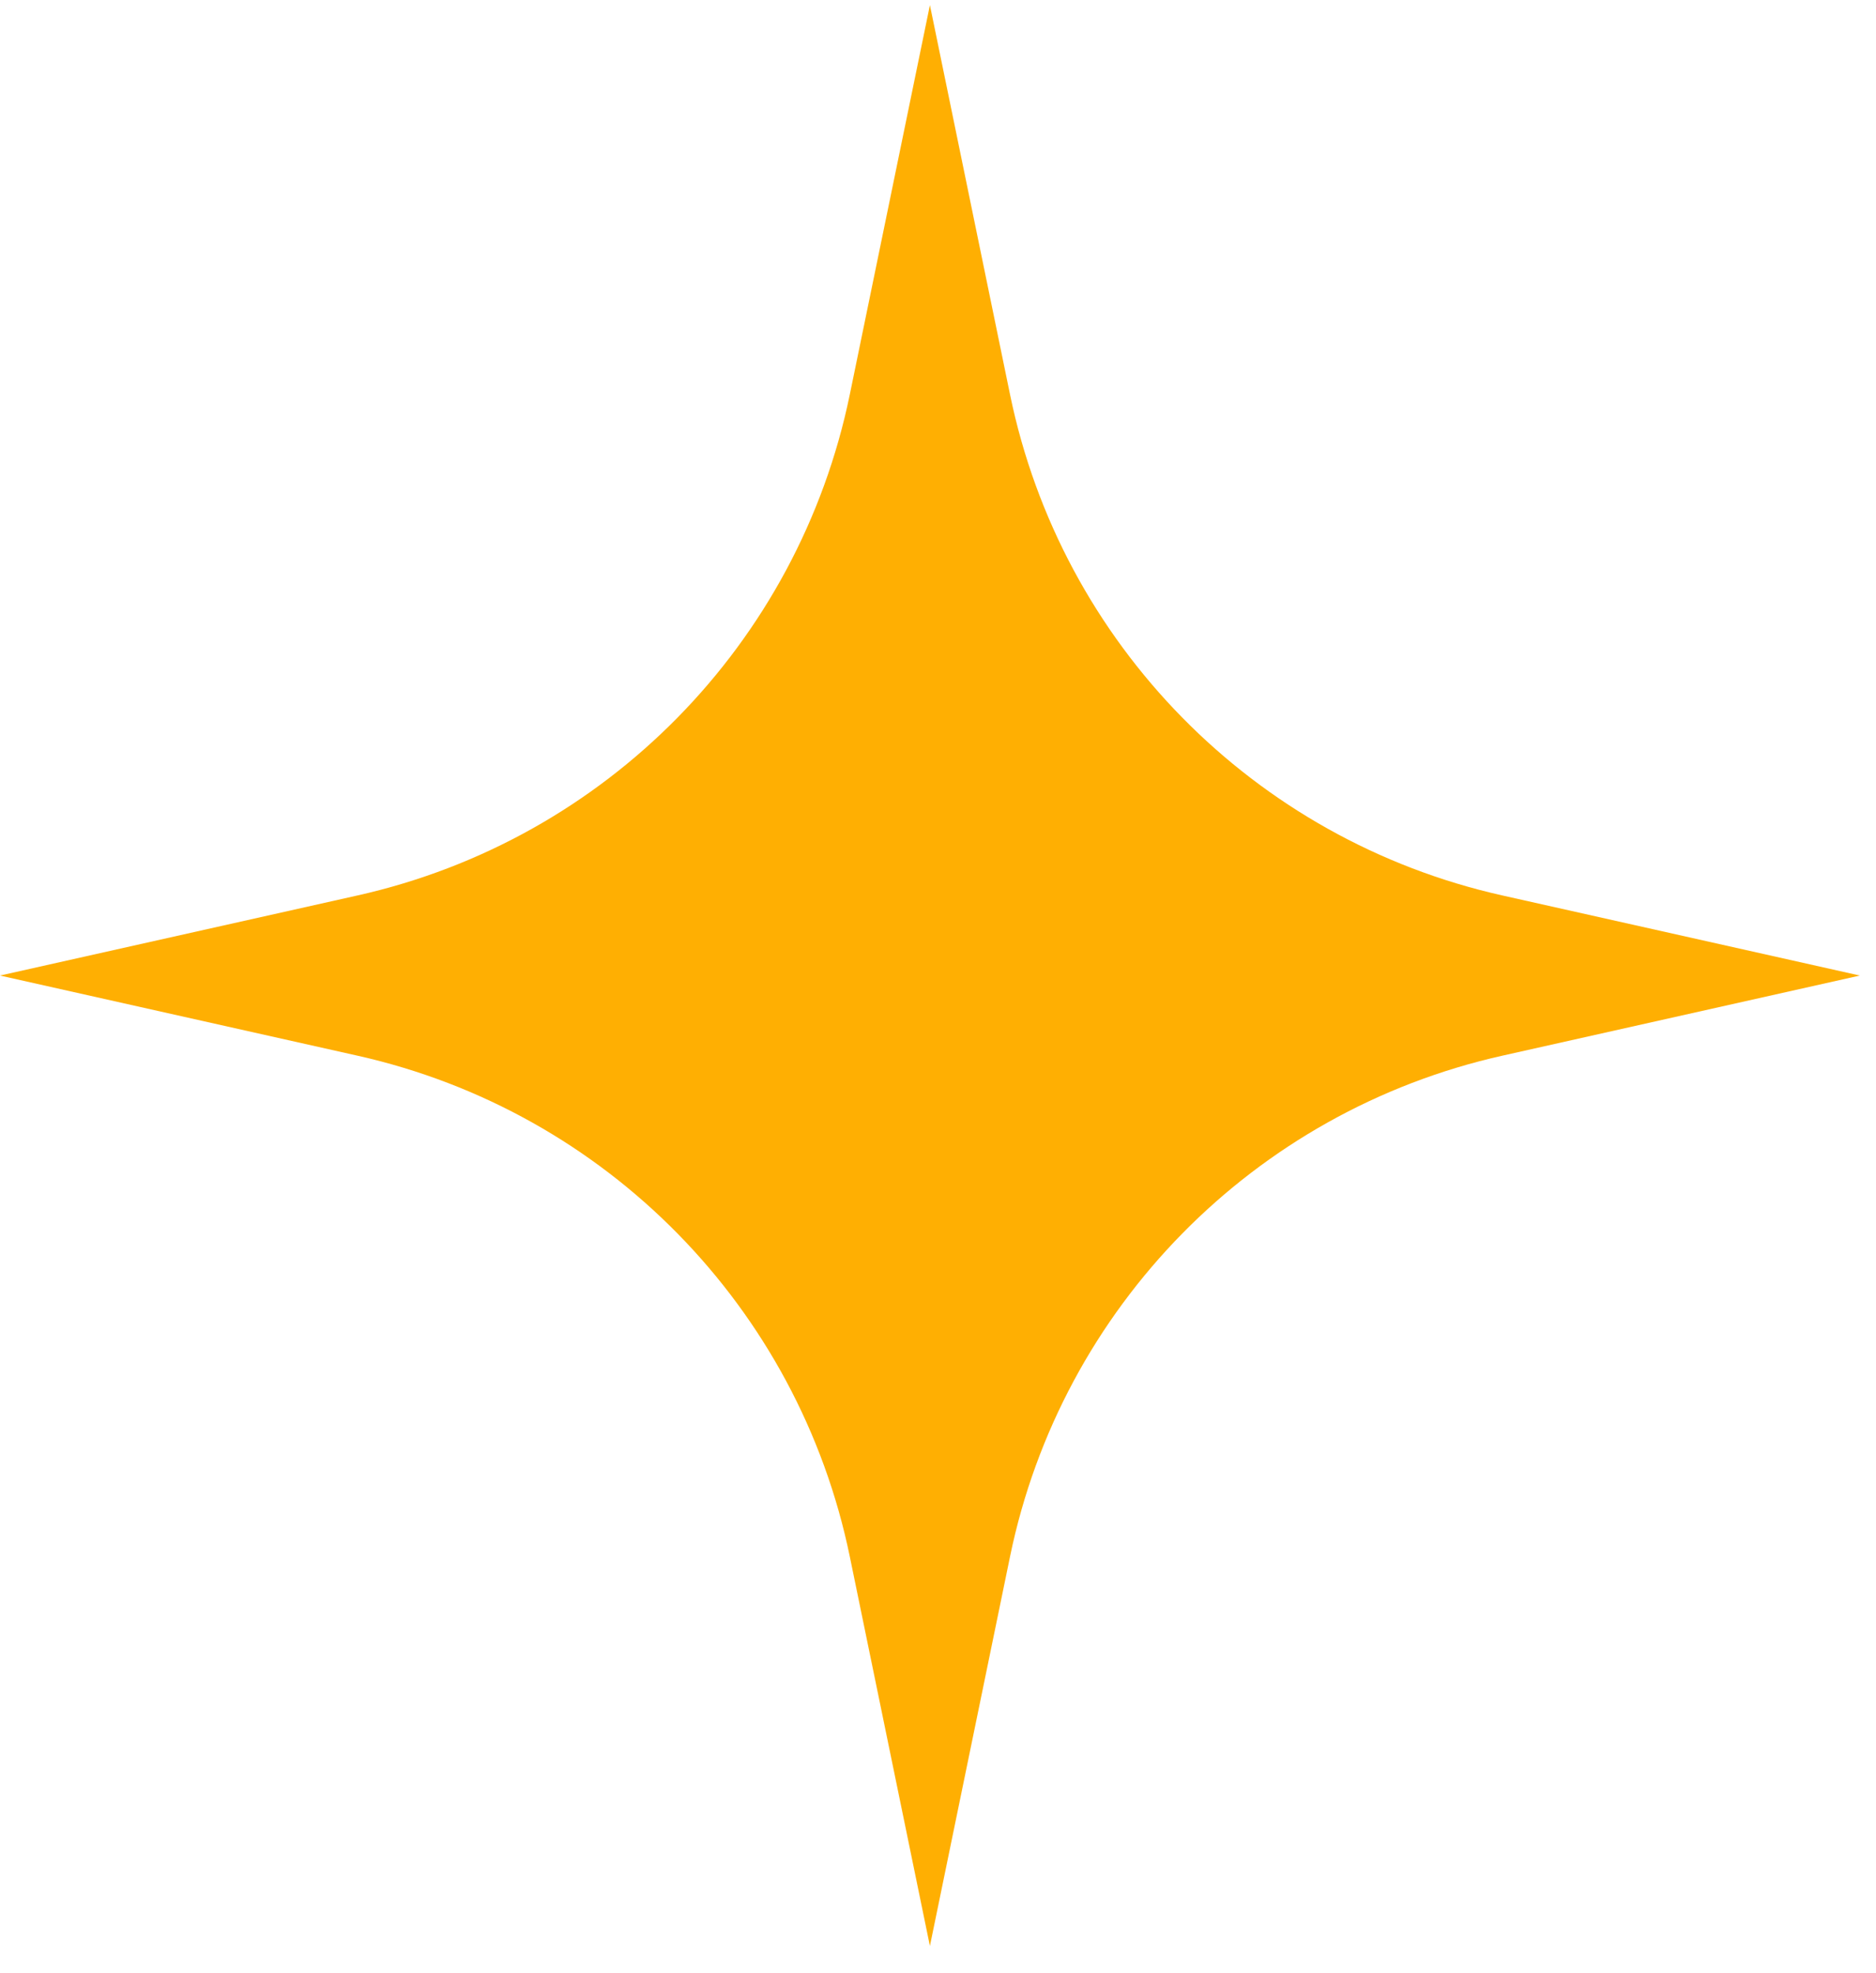 <?xml version="1.0" encoding="UTF-8"?> <svg xmlns="http://www.w3.org/2000/svg" width="58" height="61" viewBox="0 0 58 61" fill="none"> <path d="M28.75 0.158L31.227 12.196C32.813 19.901 38.768 25.961 46.444 27.681L57.5 30.158L46.444 32.636C38.768 34.356 32.813 40.416 31.227 48.12L28.75 60.158L26.273 48.12C24.687 40.416 18.732 34.356 11.056 32.636L0 30.158L11.056 27.681C18.732 25.961 24.687 19.901 26.273 12.196L28.75 0.158Z" fill="#FFAF02"></path> </svg> 
